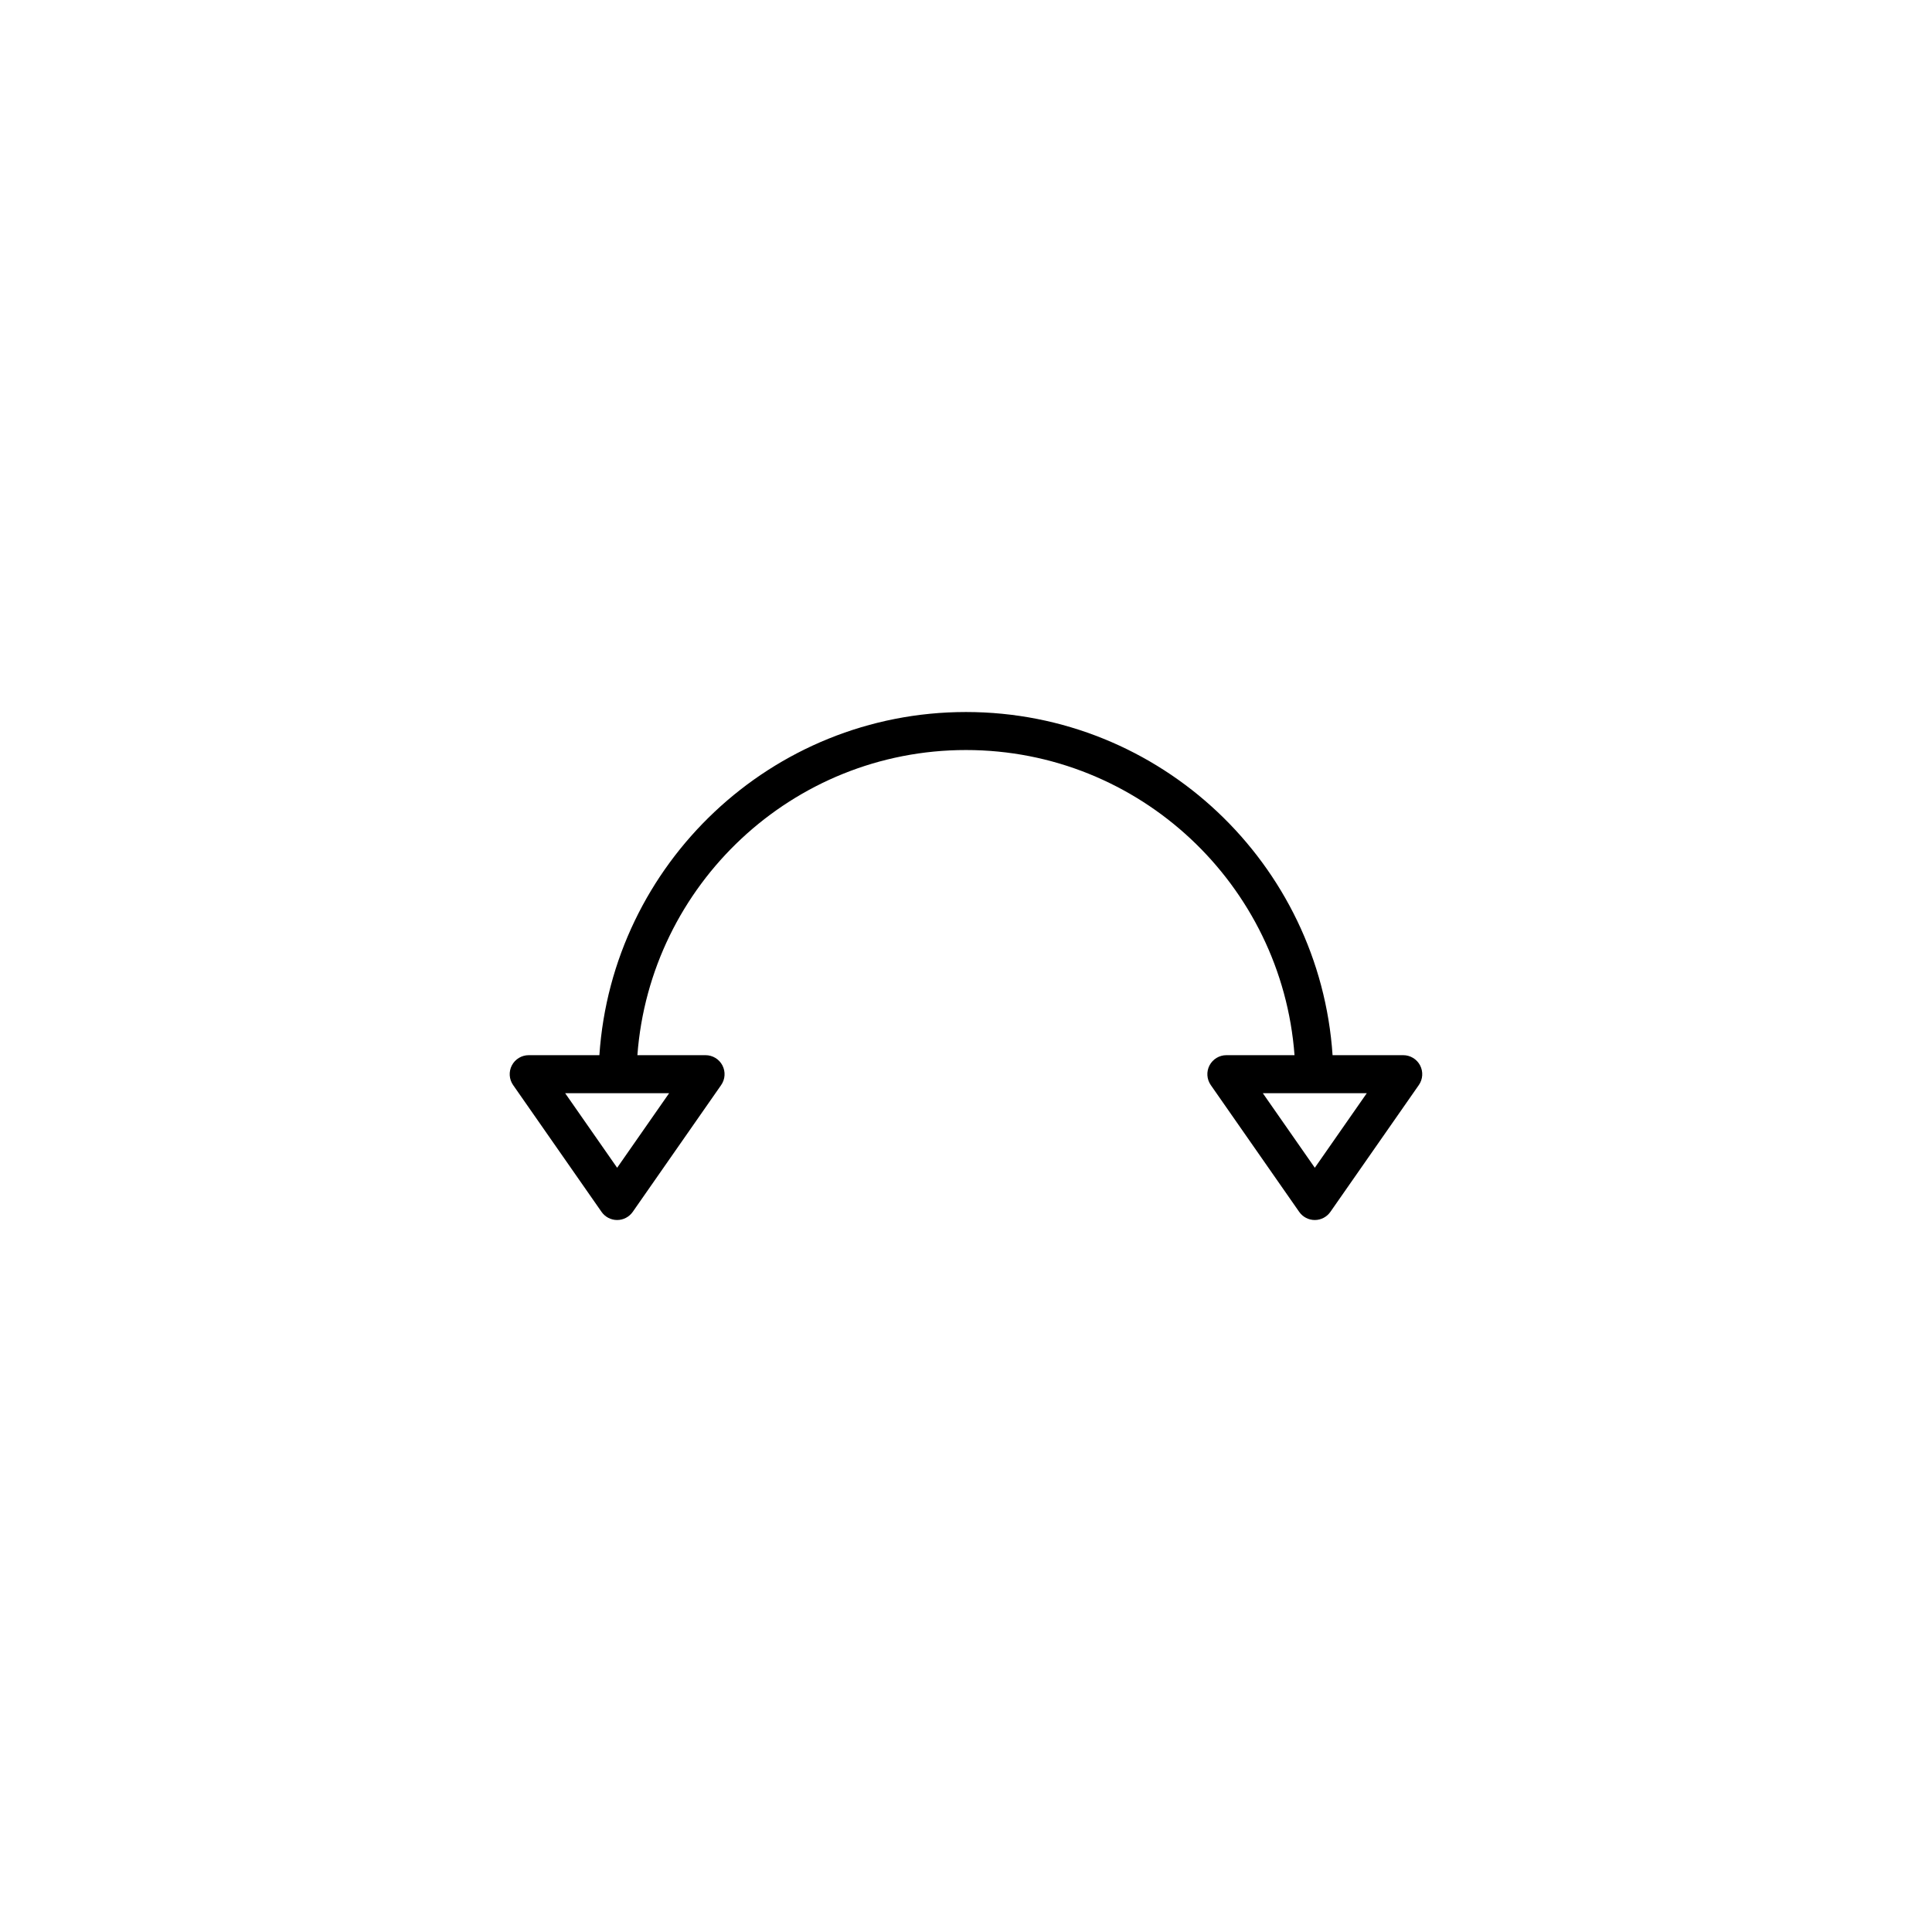 <?xml version="1.0" encoding="UTF-8"?>
<!-- Uploaded to: SVG Find, www.svgfind.com, Generator: SVG Find Mixer Tools -->
<svg fill="#000000" width="800px" height="800px" version="1.1" viewBox="144 144 512 512" xmlns="http://www.w3.org/2000/svg">
 <path d="m520.34 426.34c-0.871-1.664-2.59-2.707-4.469-2.707h-18.727c-3.391-50.699-45.605-90.941-97.148-90.941s-93.758 40.242-97.152 90.941h-18.727c-1.879 0-3.598 1.043-4.469 2.707-0.867 1.664-0.738 3.676 0.336 5.215l23.43 33.605c0.941 1.348 2.484 2.156 4.133 2.156 1.648 0 3.191-0.809 4.133-2.156l23.43-33.605c1.074-1.539 1.203-3.551 0.336-5.215-0.867-1.664-2.59-2.707-4.469-2.707h-18.062c3.367-45.141 41.086-80.867 87.074-80.867 45.988 0 83.703 35.723 87.074 80.867h-18.059c-1.875 0-3.598 1.043-4.469 2.707-0.867 1.664-0.738 3.676 0.336 5.215l23.43 33.605c0.941 1.348 2.484 2.156 4.133 2.156s3.188-0.809 4.133-2.156l23.434-33.605c1.078-1.539 1.203-3.547 0.34-5.215zm-212.79 27.129-13.777-19.758h27.551zm184.89 0-13.777-19.758h27.551z"/>
</svg>